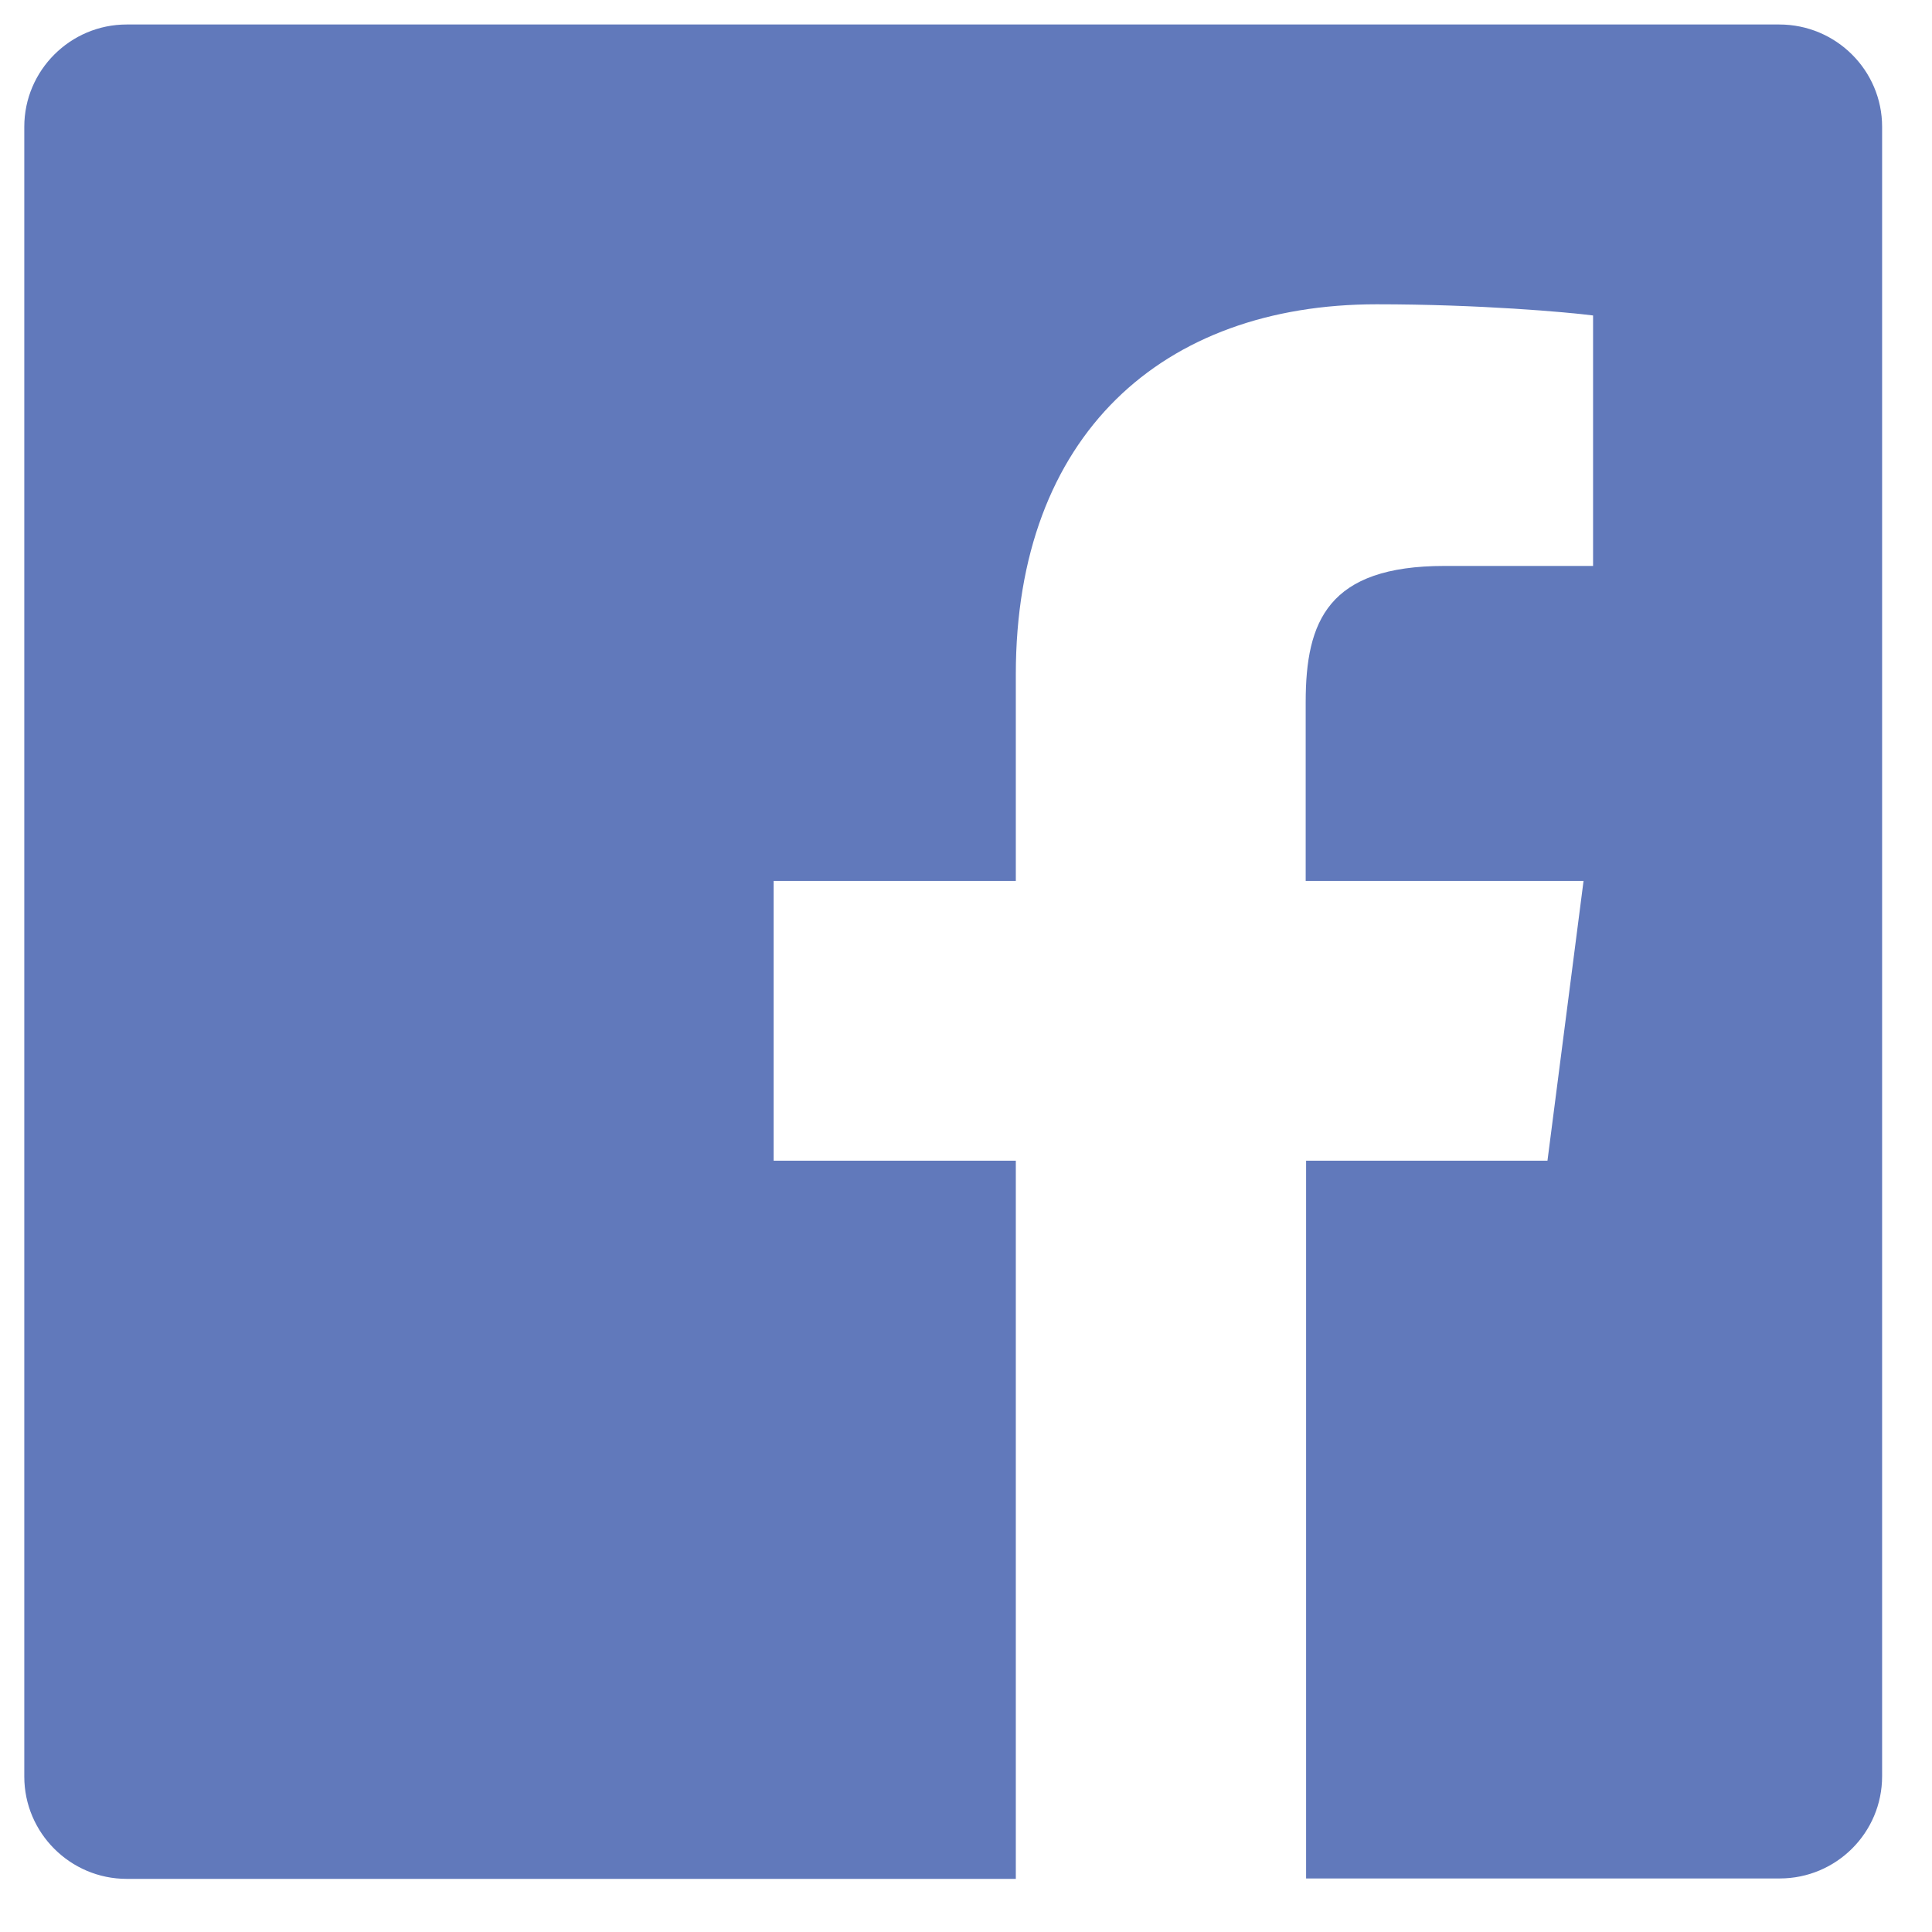 <svg width="28" height="28" viewBox="0 0 28 28" fill="none" xmlns="http://www.w3.org/2000/svg">
<path d="M27.277 1.837V25.742C27.277 26.564 26.61 27.224 25.793 27.224H18.929V16.822H22.427L22.95 12.767H18.923V10.175C18.923 9 19.248 8.202 20.936 8.202H23.088V4.572C22.715 4.524 21.441 4.41 19.951 4.41C16.85 4.41 14.722 6.3 14.722 9.773V12.767H11.212V16.822H14.722V27.23H1.836C1.019 27.23 0.352 26.564 0.352 25.748V1.837C0.352 1.021 1.019 0.355 1.836 0.355H25.787C26.61 0.355 27.277 1.021 27.277 1.837Z" fill="#6179BB"/>
</svg>

